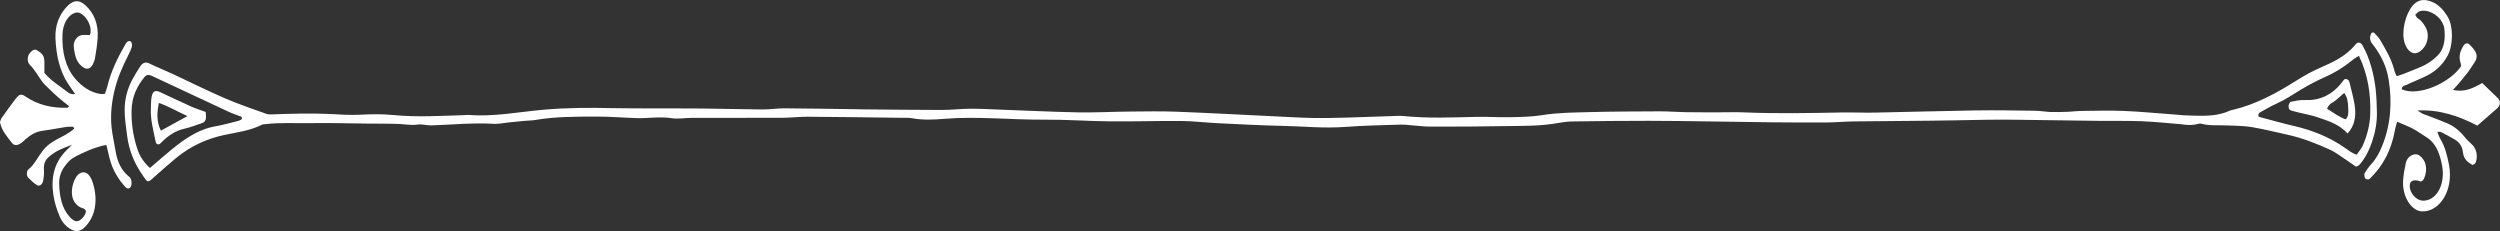 <svg xmlns="http://www.w3.org/2000/svg" id="_&#x421;&#x43B;&#x43E;&#x439;_2" data-name="&#x421;&#x43B;&#x43E;&#x439; 2" viewBox="0 0 1014.35 93.76"><rect x="0" y="0" width="1014.35" height="93.76" fill="#333333" stroke="none"/><defs><style>      .cls-1 {        fill: #fff;        fill-rule: evenodd;      }    </style></defs><g id="_Layer_" data-name="&amp;lt;Layer&amp;gt;"><g><path class="cls-1" d="m28.11,43.15c-1.52-1.23-2.93-2.3-4.3-3.48-1.39-1.21-2.75-2.51-4.1-3.83-.93-.91-1.9-1.78-2.71-2.89-1.62-2.22-2.99-4.8-4.89-6.65-1.17-1.14-1.12-3.4-.06-4.69.88-1.06,1.92-1.94,3.09-1.15,1.34.9,2.86,1.72,2.87,4.44,0,1.42,0,2.86,0,4.7,2.59,3.05,5.84,5.02,8.9,7.39.95.74,1.99,1.48,3.55,1.11-1.07-1.54-1.92-2.74-2.75-3.97-3.48-5.19-4.93-11.64-5.21-18.61-.2-5.21,1.5-9.36,4.36-12.55,2.69-2.99,5.16-3.33,7.99-.65,3.25,3.08,5.16,7.37,4.77,13.18-.18,2.67-.61,5.32-1.05,7.95-.17,1.01-.56,2.01-1.01,2.85-.81,1.51-2.14,1.96-3.38,1.26-2.96-1.66-3.87-4.62-4.26-8.77-.19-2.07,1.4-4.25,3.17-4.53,1.09-.17,2.2-.03,3.41-.03.53-1.68.28-3.18-.31-4.6-.87-2.09-2.19-3.51-3.74-4.33-.65-.34-1.49-.27-2.19-.03-2.69.93-4.74,4.41-4.91,8.6-.27,7.03,1.17,13.28,5,17.87,3.03,3.62,6.6,5.85,10.59,6.43.48.07.99-.07,1.63-.12.32-.95.7-1.86.94-2.84,1.55-6.41,4.25-11.81,7.21-16.98.31-.55.68-1.15,1.11-1.4.39-.22,1.06-.24,1.34.1.3.37.52,1.4.37,1.89-.39,1.3-.95,2.52-1.53,3.66-2.38,4.67-4.51,9.51-5.75,15.09-1.21,5.45-1.6,10.91-.67,16.5.44,2.63.92,5.24,1.41,7.84.75,3.99,2.33,7.13,4.81,9.3.32.28.67.51.96.85.74.89.83,3.04.16,3.9-.69.87-1.49.53-2.08-.11-2.83-3.11-5.18-6.8-6.42-11.71-.42-1.67-.8-3.36-1.26-5.29-.73.12-1.33.14-1.9.33-1.71.54-3.44,1.03-5.12,1.75-2.28.98-4.57,1.96-6.74,3.31-1.23.76-2.34,2.1-3.31,3.46-1.28,1.8-2.15,4.07-2.1,6.73.12,5.43,1.18,10.27,4.39,13.71,2.03,2.16,3.43,2.21,5.41-.06.29-.34.54-.77.75-1.2.14-.28.19-.65.35-1.21-.55-1.29-1.68-1.16-2.53-1.66-2.69-1.57-3.78-4.6-2.93-8.56.07-.34.17-.68.27-1.01.79-2.43,2.05-4.34,3.92-4.52,1.96-.19,3.29,1.91,4.02,4.22,2.34,7.4.92,14.24-3.62,18.37-1.58,1.44-3.41,1.55-5.08.63-1.88-1.03-3.61-2.67-4.69-5.22-1.17-2.77-2.14-5.66-2.62-8.9-1.06-7.14.54-12.75,4.47-17.14.79-.89,1.64-1.66,3.1-3.12-3.82,1.37-6.87,2.59-9.6,5.1-1.23,1.13-1.96,2.64-1.79,4.95.1,1.39-.02,2.88-.25,4.26-.29,1.77-1.5,2.73-2.63,2-1.24-.8-2.41-1.88-3.52-3.01-.7-.72-.68-2.7.11-3.32,2.37-1.87,3.84-5.03,5.76-7.54,1.67-2.19,3.74-3.56,5.88-4.71,2.33-1.24,4.73-2.31,6.94-4.29-.4-1.21-1.07-.7-1.57-.76-.62-.07-1.26,0-1.88.1-3.24.52-6.47,1.13-9.72,1.59-2.43.35-4.61,1.61-6.66,3.44-.64.57-1.24,1.27-1.93,1.66-1.19.69-2.52,1.1-3.55-.3-1.81-2.44-3.94-4.53-4.83-8.33.21-.55.36-1.28.69-1.75,1.79-2.53,3.62-4.99,5.44-7.46.27-.37.58-.69.87-1.03.97-1.13,1.9-1.21,3.1-.37,5.42,3.75,11.23,4.88,17.19,4.74.2,0,.39-.28.82-.61Z"></path><path class="cls-1" d="m83.46,45.42c.03.77.22,1.82.06,2.74-.19,1.1-.91,1.59-1.7,1.84-2.32.73-4.6,1.72-6.95,2.21-3.56.76-6.69,2.78-9.57,5.77-.1.11-.21.2-.32.29-.76.62-1.62.29-1.84-.84-.86-4.47-2.18-8.8-1.92-13.6.06-1.07.02-2.16.12-3.22.34-3.45,1.26-4.31,3.58-3.25,4.17,1.91,8.32,3.94,12.5,5.81,1.89.85,3.84,1.44,6.02,2.25Zm-7.42,1.68c-4.36-1.97-7.75-4.04-11.56-5.33-.88,4.13-.95,7.75.81,11.24,3.4-1.87,6.62-3.64,10.76-5.91Z"></path><g><path class="cls-1" d="m1013.72,40.05c-2.15-2.12-4.33-4.18-6.59-6.35-3.63,2.04-7.34,3.92-11.84,2.74.85-.92,1.35-1.42,1.81-1.97,1.44-1.72,2.9-3.42,4.28-5.23.92-1.19,1.71-2.58,2.59-3.84,1.09-1.57,1.24-3.14.22-4.72-.67-1.04-1.47-1.94-2.31-2.71-.76-.71-1.81-.39-2.39.62-1.16,2-2.08,4.11-1.15,6.87.15.45.15,1,.21,1.42-4.34,6.52-17.02,12.49-24.11,9.35.24-1.65,1.33-1.47,2.07-1.83,2.73-1.32,5.53-2.36,8.25-3.74,3.23-1.64,6.16-4.08,8.31-8.04,2.31-4.23,2.38-11.83.15-15.64-1.64-2.8-3.66-5-6.12-6.07-2.3-1-4.7-1.46-6.97.22-3.19,2.36-5.46,9.05-4.9,14.21.36,3.29,1.99,5.79,4.09,6.24,1.83.39,4.35-1.69,5.25-4.32.73-2.14.65-4.21-.36-6.09-.85-1.57-1.81-2.96-3.18-3.68-.37-.19-.64-.84-1.08-1.45.63-.59,1-1.14,1.45-1.33,3.04-1.27,7.64.88,9.52,4.44.37.7.75,1.54.84,2.37.36,3.44.39,7.88-2.73,11.02-2.08,2.09-4.36,3.57-6.77,4.6-2.4,1.02-4.82,1.97-7.24,2.92-.82.32-1.65.57-2.54.87-.37-.81-.74-1.34-.89-1.98-1.17-4.9-3.53-8.67-5.75-12.56-.69-1.21-1.65-2.14-2.56-3.07-.23-.24-.87-.19-1.06.09-.31.46-.55,1.2-.57,1.84-.07,1.65.85,2.45,1.58,3.44,2.79,3.75,5.05,8.1,5.92,13.5,1.55,9.47.82,18.58-2.64,27.1-1.15,2.83-2.53,5.32-4.39,7.3-.99,1.06-1.88,2.35-2.69,3.7-.22.35-.1,1.48.14,1.94.23.42.84.58,1.29.58.34,0,.71-.36,1.01-.66,4.94-4.85,8.45-11.18,9.91-19.65.2-1.13.59-2.18.84-3.1,2.29,1,4.36,1.75,6.34,2.81,1.99,1.06,3.9,2.43,5.85,3.67,3.54,2.25,5.23,6.62,6.1,11.65,1.31,7.58-2.56,14.18-8.02,13.88-2.48-.13-5.16-3.01-5.16-5.89s2.64-2.57,4.36-1.91c.4.16,1.21-.58,1.47-1.21,1.62-3.81.78-7.53-2.02-9.37-1.84-1.22-4.77.3-5.38,3.01-.53,2.39-.98,4.87-1.13,7.36-.36,6.24,3.29,12.18,7.62,12.36,7.2.31,12.92-8.54,11.03-18.77-.71-3.87-1.67-7.54-3.53-10.62-.44-.73-.73-1.64-1.24-2.84.73,0,1.12-.14,1.44.03,1.89.97,3.78,1.93,5.63,3.04,1.67,1,3.02,2.45,3.36,5.33.34,2.89,2.09,3.91,3.67,4.92.36.23,1.34-.42,1.53-1.01.87-2.65.24-5.43-1.4-7.05-1.03-1.02-2.12-1.94-3.05-3.11-2.02-2.53-4.3-4.39-6.84-5.51-2.75-1.21-5.55-2.22-8.33-3.3-.6-.24-1.23-.36-1.82-.64-.56-.26-1.09-.67-2.22-1.39,8.84-.47,16.6,2.17,24.29,6.13,2.77-2.42,5.55-4.84,8.32-7.27.1-.09.18-.25.27-.37.74-.96.74-2.43-.08-3.24Z"></path><path class="cls-1" d="m953.42,33.9c-.12-.5-.28-1.1-.56-1.35-.38-.34-.89-.54-1.33-.5-.32.03-.65.5-.92.86-4.4,5.89-9.67,7.96-15.56,7.68-1.85-.09-3.73.34-5.58.71-.34.07-.79.9-.88,1.48-.16.95.19,1.79.9,2.01,1.1.36,2.22.61,3.33.89,2.59.65,5.22,1.08,7.77,1.98,4.12,1.45,8.33,2.6,11.9,6.49,2.86-3,3.6-6.97,2.89-11.5-.46-2.97-1.28-5.83-1.96-8.73Zm-1.7,14.53c-2.58-.96-4.99-2.71-7.52-4.29.73-2.11,2.2-2.39,3.35-3.32,1.17-.96,2.31-2,3.59-3.12,1.23,1.64,1.55,3.66,1.61,5.78.05,1.72.34,3.6-1.02,4.96Z"></path><path class="cls-1" d="m963.93,36.33c-.78-6.46-2.38-12.49-5.23-17.71-.82-1.5-1.95-1.83-2.96-.59-4.25,5.17-9.45,7.25-14.6,9.57-3.11,1.4-6.18,3.03-9.15,4.93-8.28,5.29-16.72,9.78-25.69,11.95-.5.12-1.01.17-1.48.38-4.86,2.26-9.9,2.2-14.9,2.06-1.27-.03-2.54-.1-3.81-.14-1.06-.09-2.13-.2-3.19-.27-7.02-.49-14.03-1.21-21.05-1.5-5.77-.24-11.55-.06-17.32,0-1.88.02-3.76.28-5.64.35-2.25.08-4.51.15-6.76.08-2.13-.07-4.26-.47-6.39-.5-7.9-.11-15.82-.27-23.73-.15-13.81.21-27.61.63-41.42.9-4.39.09-8.79-.14-13.18-.06-13.43.25-26.86.53-40.29-.05-3.13-.13-6.27,0-9.41-.01-4.64,0-9.29.01-13.93-.06-3.39-.05-6.77-.35-10.16-.34-9.79.04-19.58.06-29.37.33-6.14.17-12.29.2-18.42,1.2-4.35.71-8.76.75-13.15.86-4.39.1-8.79-.24-13.18-.15-10.04.21-20.07.7-30.11-.34-.87-.09-1.76-.07-2.64-.04-6.53.22-13.05.48-19.57.66-4.77.13-9.54.26-14.3.18-5.15-.09-10.29-.42-15.43-.66-13.3-.63-26.59-1.37-39.89-1.88-6.4-.25-12.8-.13-19.2-.07-7.03.06-14.06.46-21.08.33-10.66-.2-21.33-.75-31.99-1.13-3.89-.14-7.78-.38-11.67-.34-3.89.03-7.78.49-11.66.49-10.92,0-21.83-.15-32.74-.25-.12,0-.25-.02-.38-.02-10.17-.14-20.33-.33-30.49-.39-3.01-.02-6.02.48-9.03.46-8.15-.05-16.31-.3-24.46-.38-7.15-.07-14.3-.02-21.45-.05-5.02-.02-10.04,0-15.06-.11-9.29-.2-18.57-.18-27.85.65-10.13.9-20.23,2.95-30.43,2.1-.5-.04-1,.08-1.5.09-9.66.29-19.33.91-28.99-.03-4.52-.44-9.01-.38-13.53-.13-4.01.22-8.03-.09-12.04-.29-7.9-.38-15.8-.13-23.7.15-.74.02-1.52.05-2.22-.21-5.59-2.03-11.22-3.89-16.74-6.27-7.2-3.11-14.31-6.68-21.47-10-3.1-1.44-6.25-2.69-9.34-4.2-1.53-.75-2.72-.27-3.74,1.33-1.1,1.72-2.22,3.45-3.19,5.32-1.9,3.69-3.1,7.72-3.05,12.5.03,3.47.56,6.77.99,10.13.75,5.87,2.77,10.75,5.59,15.01.43.65.86,1.29,1.29,1.95,1.27,1.96,1.67,2.01,3.19.67,3.21-2.83,6.39-5.69,9.65-8.4,6.27-5.21,13.09-8.12,20.24-9.59,4.95-1.02,9.96-1.63,14.73-4.04.46-.23.99-.18,1.49-.24,6.01-.73,12.03-.3,18.04-.41,7.9-.14,15.8.11,23.7.19,4.26.04,8.53-.03,12.79.17,2.37.12,4.71.59,7.12.22,1.84-.29,3.74.4,5.61.34,8.53-.3,17.05-1.15,25.59-.63,1.74.1,3.5-.34,5.25-.52,2.38-.25,4.75-.49,7.13-.71,1.38-.13,2.76-.1,4.13-.33,8.24-1.42,16.53-1.37,24.81-1.39,5.52-.02,11.03.46,16.55.62,4.62.13,9.24-.7,13.89.02,2.72.42,5.51-.11,8.27-.12,12.43-.02,24.85.02,37.28-.04,3.26-.02,6.52-.44,9.78-.42,12.55.08,25.1.27,37.65.43,1.63.02,3.28-.1,4.89.2,4.26.79,8.53.58,12.78.23,13.56-1.11,27.1.42,40.66.33,8.91-.06,17.81.6,26.72.69,9.66.09,19.33-.23,28.99-.15,4.76.04,9.52.64,14.28.87,8.78.42,17.56.92,26.35,1.1,8.65.18,17.29,1.09,25.96.42,7.39-.57,14.8-.65,22.2-.92,1-.03,2.01.05,3.01.13,3.13.23,6.26.68,9.39.69,10.29.02,20.59-.05,30.88-.22,6.39-.1,12.8,0,19.17-1,2.37-.37,4.74-.83,7.12-.88,10.42-.17,20.84-.26,31.25-.26,8.28,0,16.57.14,24.85.25,8.28.1,16.56.27,24.85.35,7.52.07,15.05.11,22.58.06,3.64-.02,7.27-.37,10.91-.42,13.55-.17,27.11-.18,40.66-.43,8.15-.15,16.31-.37,24.46-.26,11.29.15,22.59.33,33.88.46,5.9.07,11.8-.07,17.7.15,5.26.2,10.52.77,15.78,1.19.48.04.95.1,1.43.15v.05c1.99.17,3.97.27,5.96-.35.36-.11.76-.11,1.12-.01,3.49.92,7.01.5,10.51.68,3.26.17,6.55.11,9.78.65,4.98.83,9.92,2.06,14.87,3.16,5.84,1.3,11.53,3.53,17.15,6.08,1.9.86,3.68,2.23,5.49,3.43,1.7,1.12,3.39,2.31,5.01,3.43.74-.4,1.01-.46,1.21-.66,4.26-4.48,7.45-13.93,7.22-21.5-.09-3.05-.14-6.13-.5-9.12ZM96.9,48.99c-3.21.8-6.41,1.73-9.65,2.28-5.59.97-10.67,3.96-15.55,7.75-3.63,2.82-7.13,5.98-10.85,9.12-2.09-1.82-3.97-4.3-5.05-7.49-1.65-4.88-2.53-10.17-2.43-15.68.11-5.87,2.32-10.12,5.28-13.74.83-1.02,1.87-.95,2.87-.49,2.15.98,4.29,2.01,6.43,3.01,8.35,3.91,16.69,7.83,25.04,11.7,1.66.77,3.37,1.29,5.05,1.94.04.31.07.63.11.94-.42.23-.83.55-1.26.66Zm864.81-2.72c-.16,4.55-1.32,8.8-3,12.66-.64,1.47-1.67,2.59-2.5,3.83-1.84-.54-3.26-1.7-4.71-2.72-6.59-4.62-13.58-7.26-20.8-8.94-4.81-1.11-9.59-2.5-14.31-3.74-.28-1.13.16-1.51.63-1.77,2.22-1.22,4.42-2.55,6.69-3.56,3.49-1.55,6.76-3.78,10.11-5.81,3.23-1.95,6.55-3.64,9.9-5.14,3.73-1.67,7.29-3.83,10.67-6.64.83-.69,1.74-1.18,2.71-1.82,3.52,7.33,4.9,15.2,4.6,23.66Z"></path></g></g></g></svg>